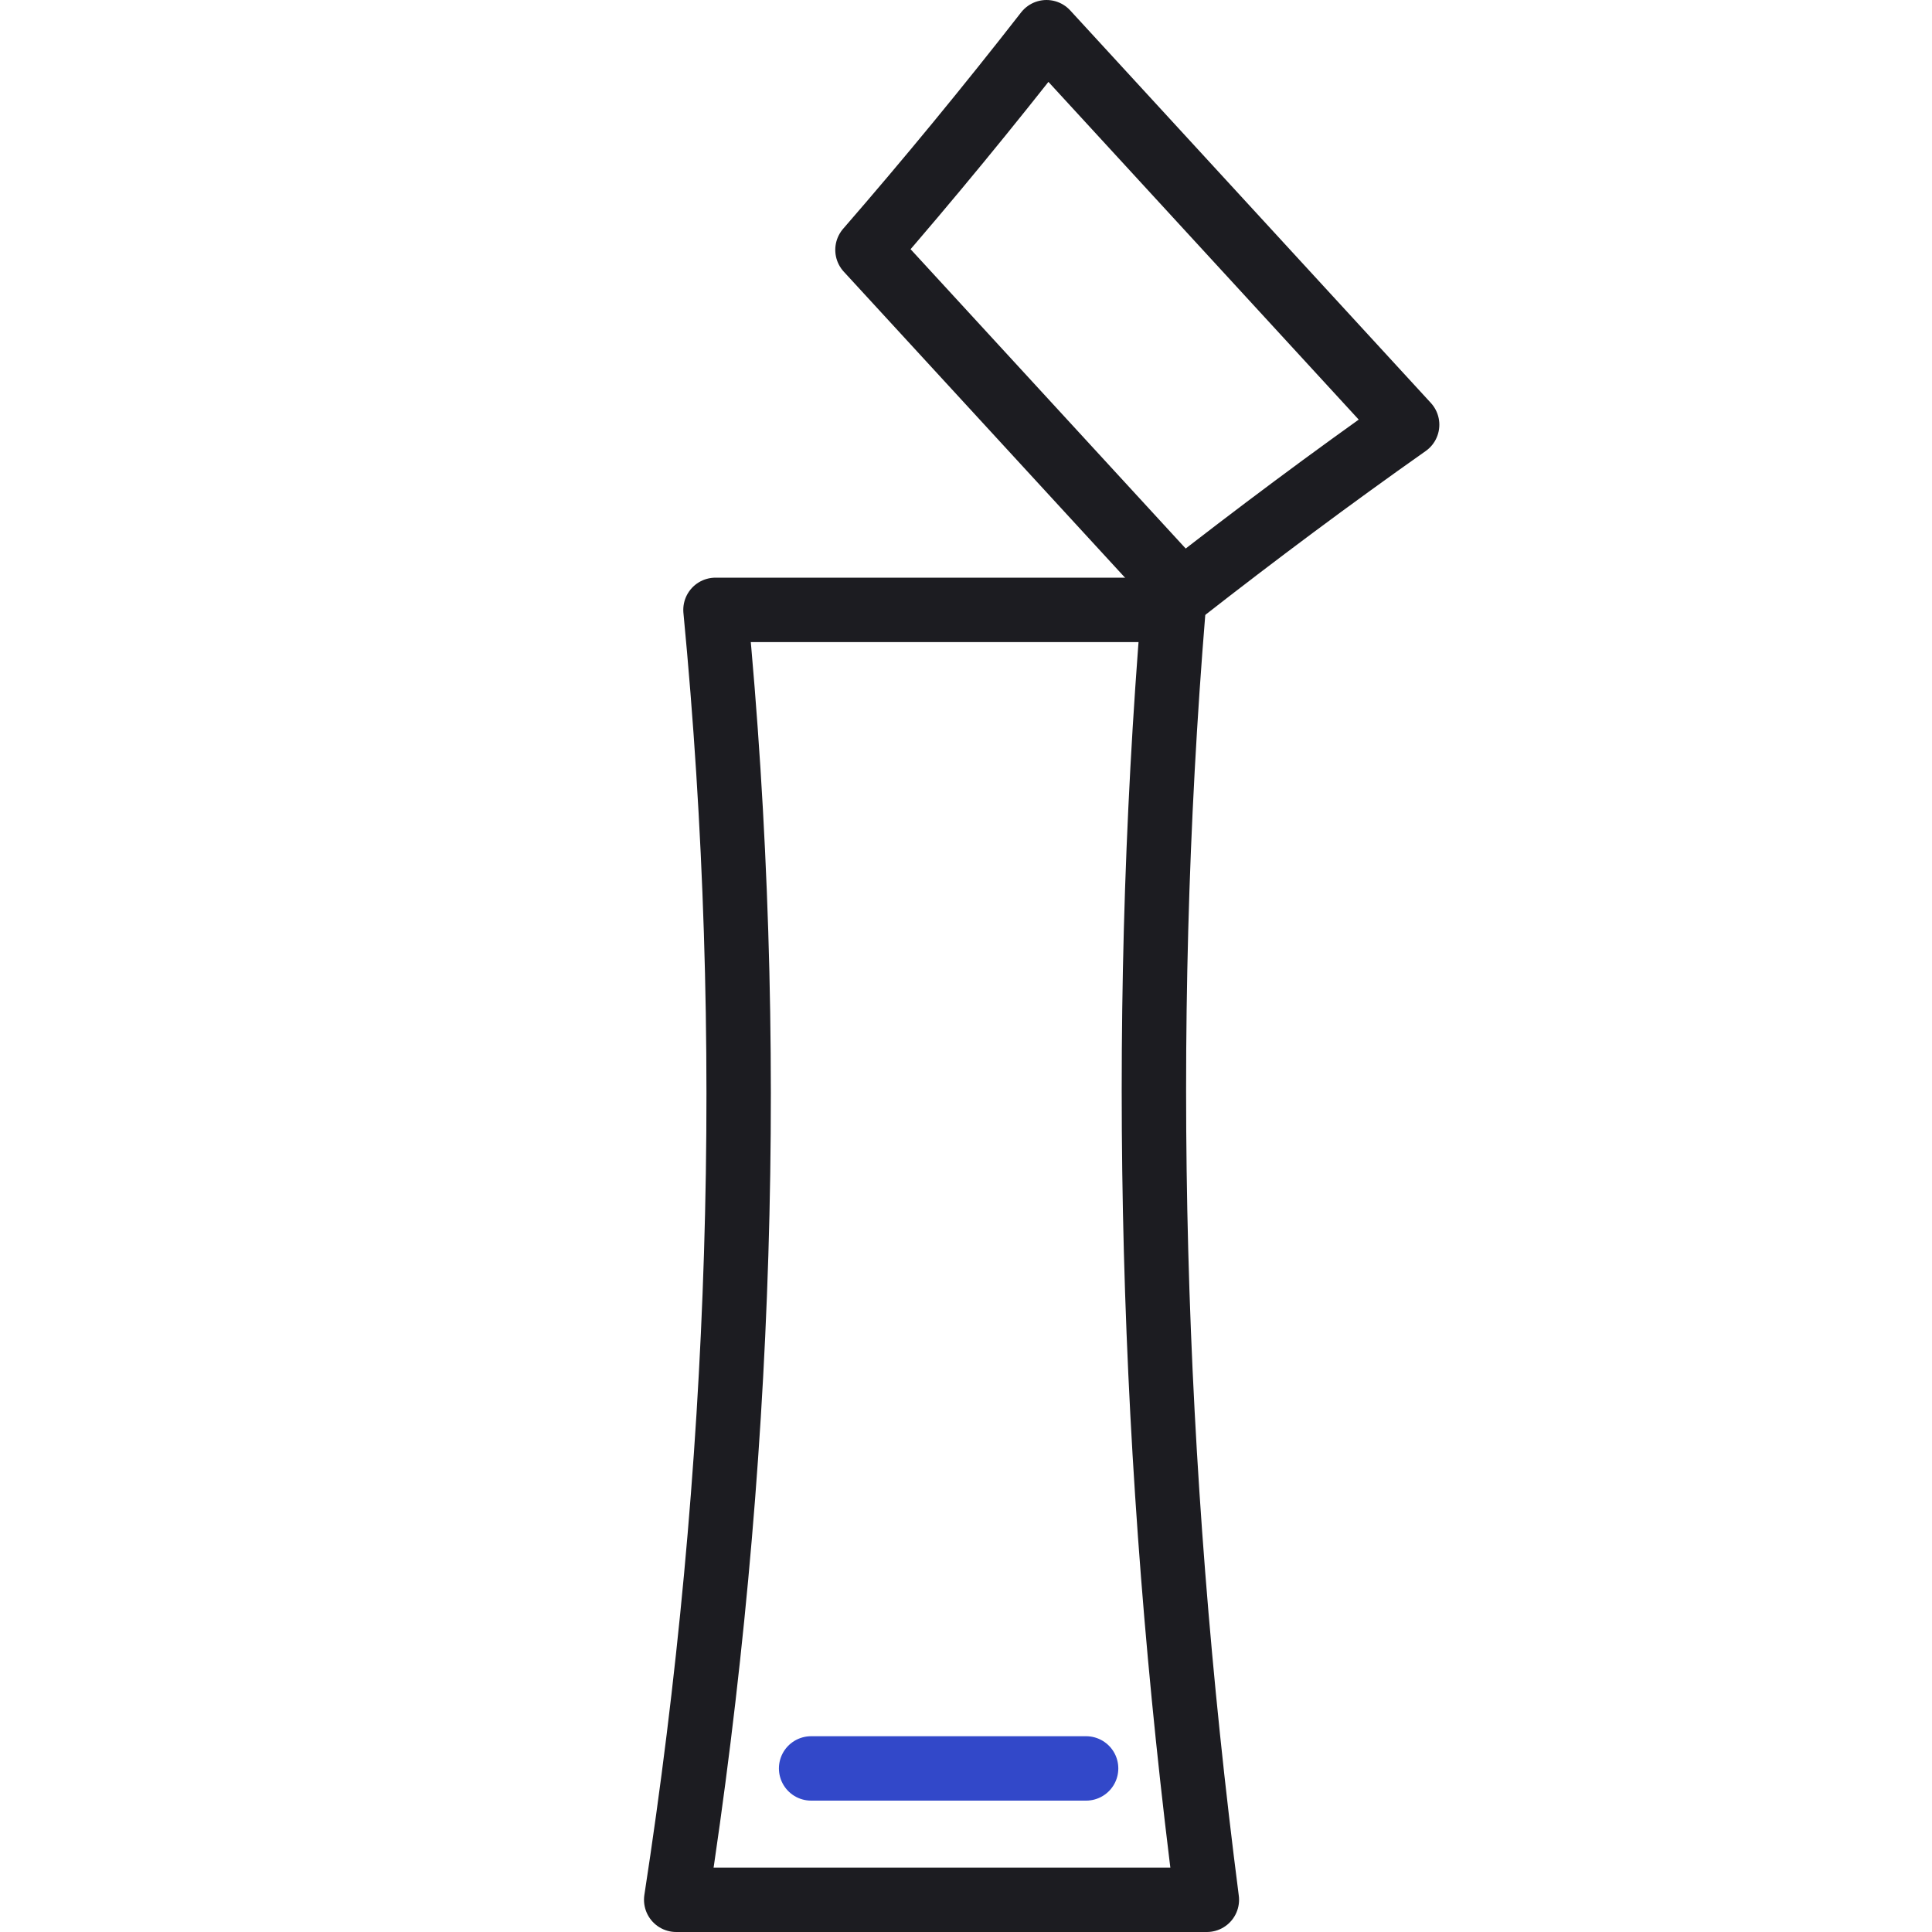 <svg width="60" height="60" viewBox="0 0 60 60" fill="none" xmlns="http://www.w3.org/2000/svg">
<g clip-path="url(#clip0_1430_144)">
<path d="M36.71 18.39C39 16.6 41.33 14.86 43.7 13.19L32.5 1C30.7 3.31 28.85 5.56 26.94 7.76L36.71 18.39Z" stroke="#1C1C21" stroke-width="2" stroke-linecap="round" stroke-linejoin="round"/>
<path d="M36.43 18.94H22.22C23.5 32.27 23.06 45.63 21 59H37.48C35.74 45.5 35.36 32.14 36.44 18.94H36.43Z" stroke="#1C1C21" stroke-width="2" stroke-linecap="round" stroke-linejoin="round"/>
<path d="M25.19 54.92H33.73" stroke="#3248C9" stroke-width="2" stroke-linecap="round" stroke-linejoin="round"/>
</g>
<defs>
<clipPath id="clip0_1430_144">
<rect width="24.7" height="60" fill="white" transform="translate(20)"/>
</clipPath>
</defs>
</svg>
